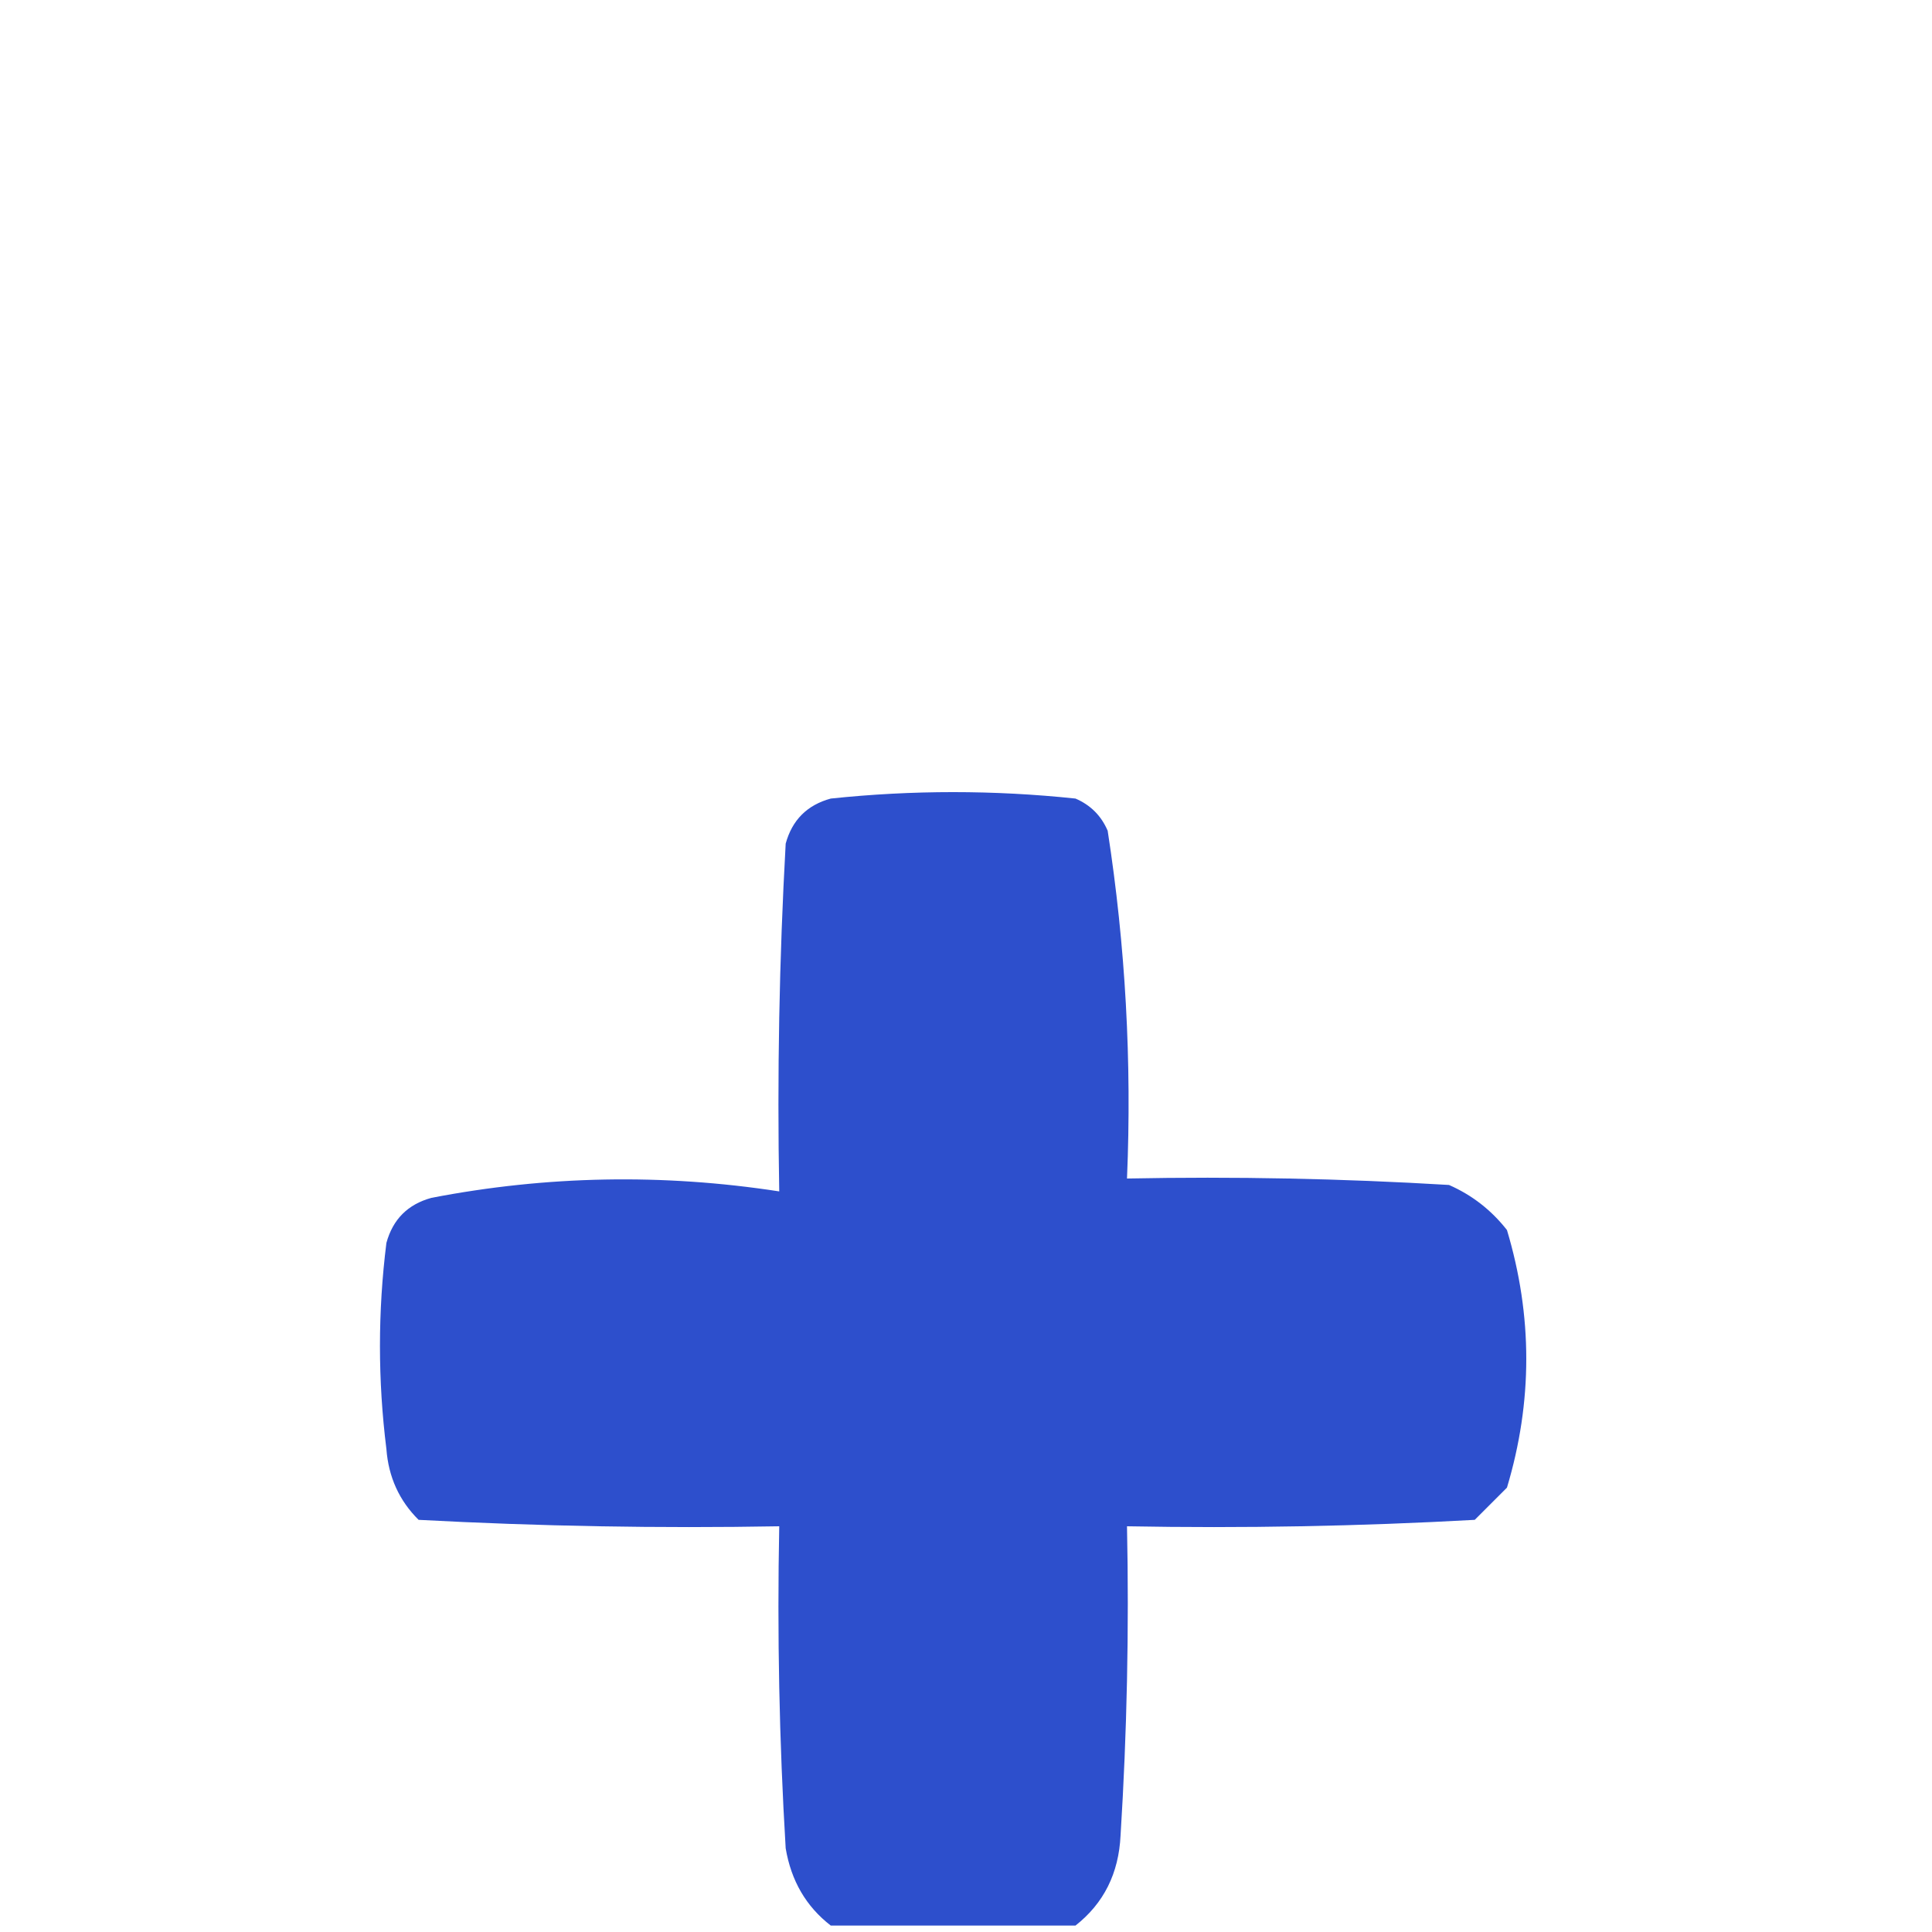 <?xml version="1.0" encoding="UTF-8"?>
<!DOCTYPE svg PUBLIC "-//W3C//DTD SVG 1.1//EN" "http://www.w3.org/Graphics/SVG/1.1/DTD/svg11.dtd">
<svg xmlns="http://www.w3.org/2000/svg" version="1.1" width="150px" height="150px" style="shape-rendering:geometricPrecision; text-rendering:geometricPrecision; image-rendering:optimizeQuality; fill-rule:evenodd; clip-rule:evenodd" xmlns:xlink="http://www.w3.org/1999/xlink">
<g><path style="opacity:0.966" fill="#274acb" d="M 83.5,149.5 C 77.167,149.5 70.833,149.5 64.5,149.5C 62.59,148.025 61.424,146.025 61,143.5C 60.5,135.173 60.334,126.84 60.5,118.5C 51.161,118.666 41.827,118.5 32.5,118C 30.996,116.509 30.163,114.676 30,112.5C 29.333,107.167 29.333,101.833 30,96.5C 30.5,94.667 31.667,93.5 33.5,93C 42.444,91.273 51.444,91.106 60.5,92.5C 60.334,83.494 60.5,74.494 61,65.5C 61.5,63.667 62.667,62.5 64.5,62C 70.833,61.333 77.167,61.333 83.5,62C 84.667,62.5 85.5,63.333 86,64.5C 87.381,73.432 87.881,82.432 87.5,91.5C 95.84,91.334 104.173,91.5 112.5,92C 114.286,92.784 115.786,93.951 117,95.5C 119,102.167 119,108.833 117,115.5C 116.167,116.333 115.333,117.167 114.5,118C 105.506,118.5 96.506,118.666 87.5,118.5C 87.666,126.507 87.5,134.507 87,142.5C 86.861,145.445 85.694,147.779 83.5,149.5 Z"/></g>
</svg>
